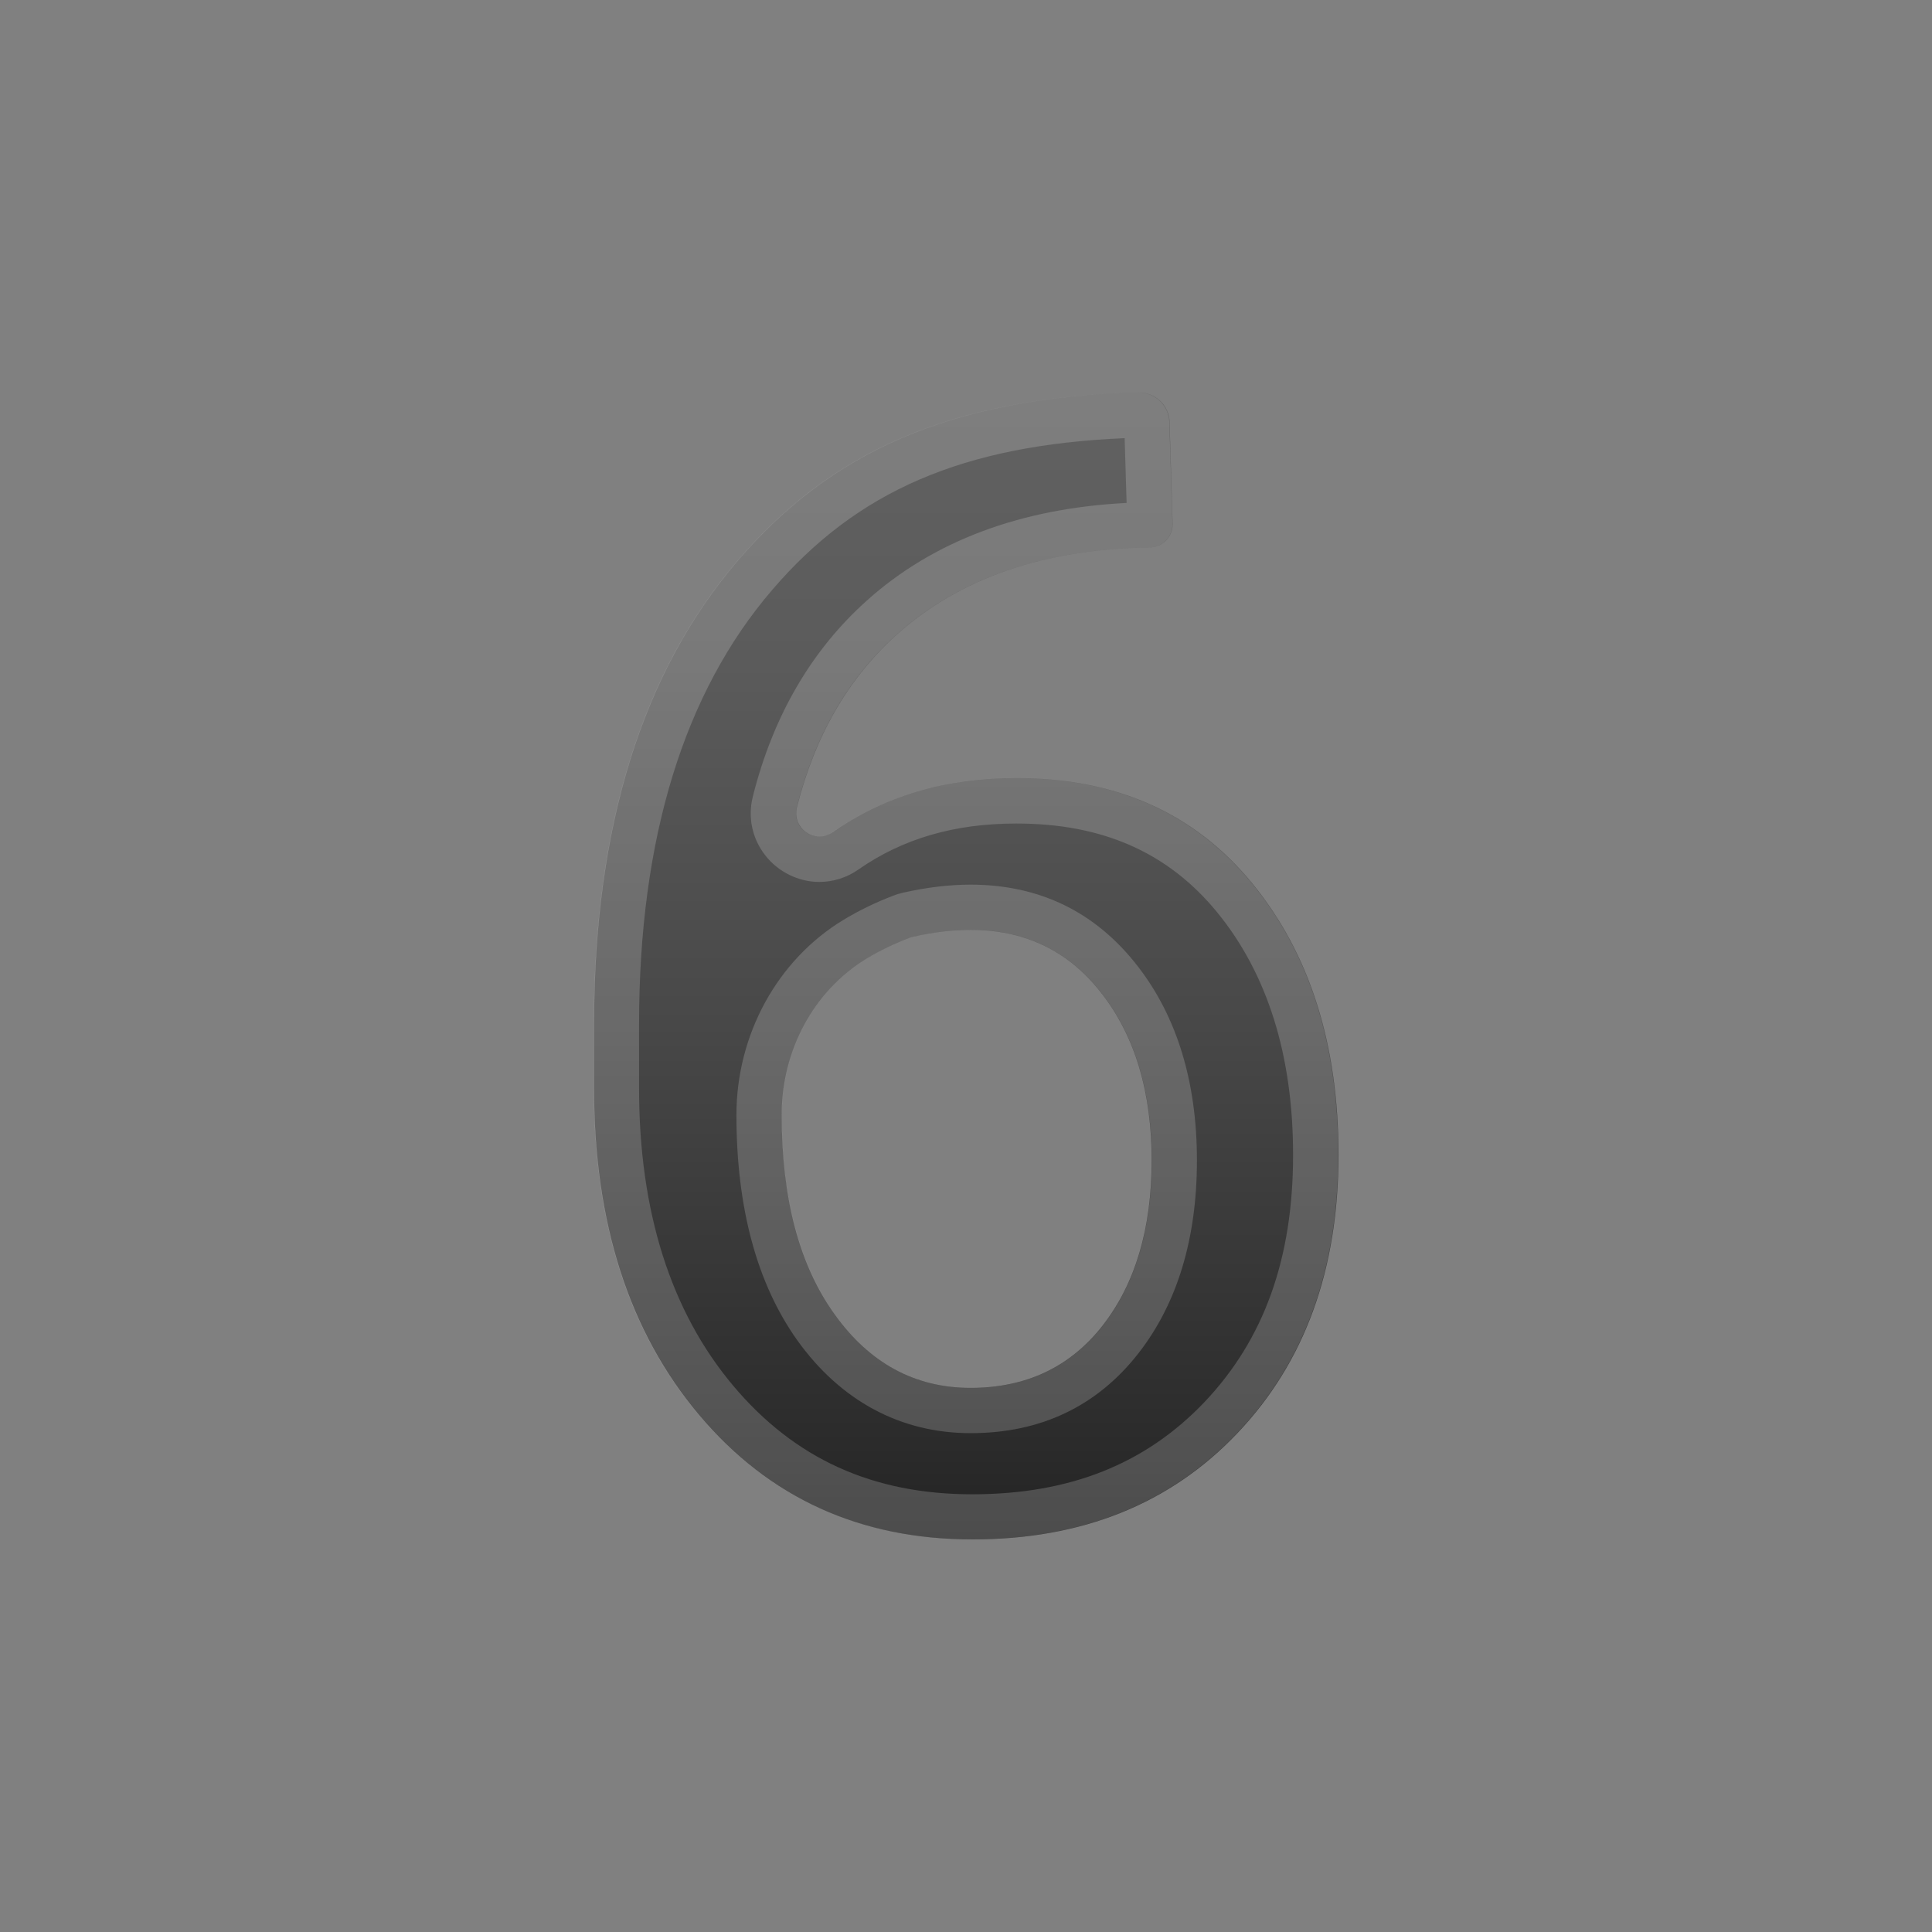 <svg enable-background="new 0 0 128 128" viewBox="0 0 128 128" xmlns="http://www.w3.org/2000/svg"><rect x="0" y="0" width="128" height="128" fill="#808080" stroke="none"/><linearGradient id="a" x1="64" x2="64" y1="26.87" y2="103.44" gradientUnits="userSpaceOnUse"><stop stop-color="#616161" offset="0"/><stop stop-color="#5B5B5B" offset=".223"/><stop stop-color="#484848" offset=".536"/><stop stop-color="#2B2B2B" offset=".899"/><stop stop-color="#212121" offset="1"/></linearGradient><path d="m77.69 34.74c0 0.85-0.69 1.53-1.53 1.53-6.97 0.1-12.54 2.02-16.71 5.74-3.23 2.89-5.45 6.71-6.65 11.47-0.35 1.39 1.18 2.48 2.36 1.66 3.43-2.4 7.49-3.59 12.19-3.59 6.6 0 11.8 2.32 15.61 6.97s5.72 10.65 5.72 17.99c0 7.59-2.23 13.73-6.69 18.43s-10.31 7.05-17.56 7.05c-7.45 0-13.49-2.75-18.12-8.25s-6.95-12.71-6.95-21.63v-4.25c0-13.09 3.19-23.34 9.56-30.76 6.06-7.05 13.86-10.74 26.48-11.1 1.12-0.03 2.06 0.84 2.09 1.96l0.2 6.78zm-17.18 27.32c-0.09 0.02-0.19 0.05-0.27 0.08-1.01 0.39-1.95 0.84-2.81 1.36-3.58 2.17-5.64 6.17-5.64 10.35 0 5.54 1.16 9.94 3.49 13.2 2.32 3.26 5.33 4.9 9.02 4.9s6.61-1.38 8.77-4.15c2.15-2.77 3.23-6.41 3.23-10.92s-1.09-8.18-3.28-11.02c-2.9-3.77-7.07-5.03-12.51-3.8z" fill="url(#a)"/><g opacity=".2"><path d="m74.51 29.03 0.13 4.29c-7.02 0.36-12.8 2.52-17.2 6.46-3.67 3.28-6.22 7.65-7.56 12.98-0.35 1.38-0.05 2.8 0.82 3.91 0.86 1.1 2.2 1.76 3.58 1.76 0.92 0 1.82-0.28 2.59-0.82 2.94-2.05 6.37-3.05 10.47-3.05 5.7 0 10.05 1.92 13.29 5.87 3.34 4.08 5.04 9.49 5.04 16.09 0 6.85-1.92 12.21-5.87 16.37-3.91 4.11-8.94 6.11-15.39 6.11-6.58 0-11.76-2.35-15.83-7.19-4.14-4.92-6.24-11.55-6.24-19.7v-4.25c0-12.29 2.97-21.98 8.84-28.8 5.62-6.55 12.63-9.57 23.33-10.03m-10.2 65.92c4.65 0 8.39-1.79 11.13-5.31 2.56-3.29 3.86-7.59 3.86-12.76s-1.31-9.49-3.91-12.85c-2.78-3.6-6.51-5.42-11.09-5.42-1.41 0-2.9 0.18-4.46 0.53-0.23 0.05-0.46 0.12-0.68 0.21-1.18 0.45-2.28 0.99-3.29 1.6-4.37 2.65-7.08 7.6-7.08 12.92 0 6.15 1.36 11.18 4.04 14.94 2.88 4.01 6.84 6.14 11.48 6.14m11.13-68.95h-0.06c-12.62 0.35-20.43 4.05-26.48 11.1-6.37 7.42-9.56 17.67-9.56 30.76v4.25c0 8.92 2.31 16.13 6.95 21.63 4.63 5.5 10.67 8.25 18.12 8.25 7.24 0 13.1-2.35 17.56-7.05s6.69-10.84 6.69-18.43c0-7.35-1.91-13.35-5.72-17.99-3.81-4.65-9.01-6.97-15.61-6.97-4.7 0-8.76 1.2-12.19 3.59-0.28 0.2-0.58 0.28-0.87 0.28-0.93 0-1.75-0.88-1.48-1.94 1.2-4.76 3.41-8.58 6.65-11.47 4.17-3.72 9.74-5.64 16.71-5.74 0.85 0 1.53-0.69 1.53-1.53l-0.21-6.78c-0.03-1.1-0.94-1.96-2.03-1.96zm-11.13 65.95c-3.69 0-6.7-1.63-9.02-4.9-2.32-3.26-3.49-7.66-3.49-13.2 0-4.18 2.06-8.19 5.64-10.35 0.86-0.52 1.79-0.97 2.81-1.36 0.09-0.03 0.18-0.06 0.27-0.08 1.34-0.3 2.61-0.46 3.79-0.46 3.62 0 6.53 1.42 8.72 4.26s3.28 6.51 3.28 11.02-1.08 8.15-3.23 10.92c-2.16 2.77-5.08 4.15-8.77 4.15z" fill="#eee"/></g></svg>
